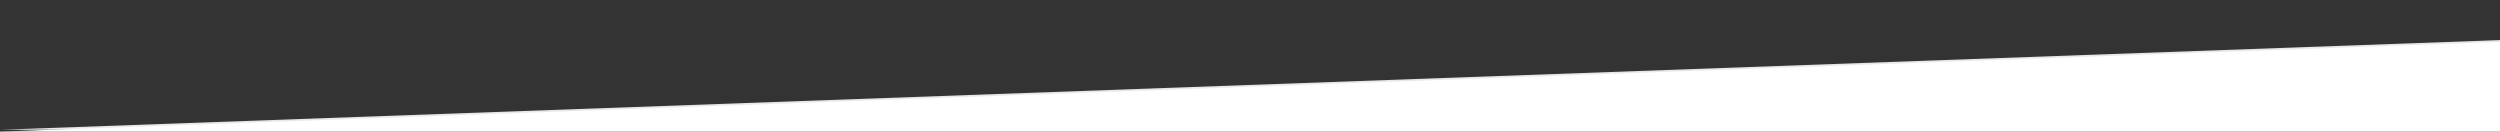 <?xml version="1.0" encoding="utf-8"?>
<!-- Generator: Adobe Illustrator 22.0.0, SVG Export Plug-In . SVG Version: 6.00 Build 0)  -->
<svg version="1.1" id="Layer_1" xmlns="http://www.w3.org/2000/svg" xmlns:xlink="http://www.w3.org/1999/xlink" x="0px" y="0px"
	 viewBox="0 0 1366 71.9" style="enable-background:new 0 0 1366 71.9;" xml:space="preserve" preserveAspectRatio="none">
<rect x="0" y="0" width="1366" height="71.9" fill="#333333" stroke="none"/>
<style type="text/css">
	.st0{fill:#E8E8E8;}
	.st1{fill:#FFFFFF;}
</style>
<g>
	<path class="st0" d="M1366.4-95.4c-101.1,5.5-112.1,19.6-210.1,27.4c-91.4,7.2-182.1-24.2-287.8-27.4C762.8-98.6,728-93.6,673-90.8
		C618-88,528.9-71.2,479.9-65.7s-138.1,13.2-242.2-10S-0.4-95.4-0.4-95.4v53h1366.9L1366.4-95.4L1366.4-95.4z"/>
</g>
<g>
	<path class="st1" d="M1366.6-94.6c-101.1,5.5-112.1,19.6-210.1,27.4c-91.4,7.2-182.1-24.2-287.8-27.4C763-97.8,728.2-92.8,673.2-90
		S529-70.4,480-64.9s-138.1,13.2-242.2-10S-0.3-94.6-0.3-94.6v53h1366.9V-94.6z"/>
</g>
<polygon class="st0" points="0,70.9 1366,21.9 1366,70.9 "/>
<polygon class="st1" points="0,71.9 1366,22.9 1366,71.9 "/>
</svg>
